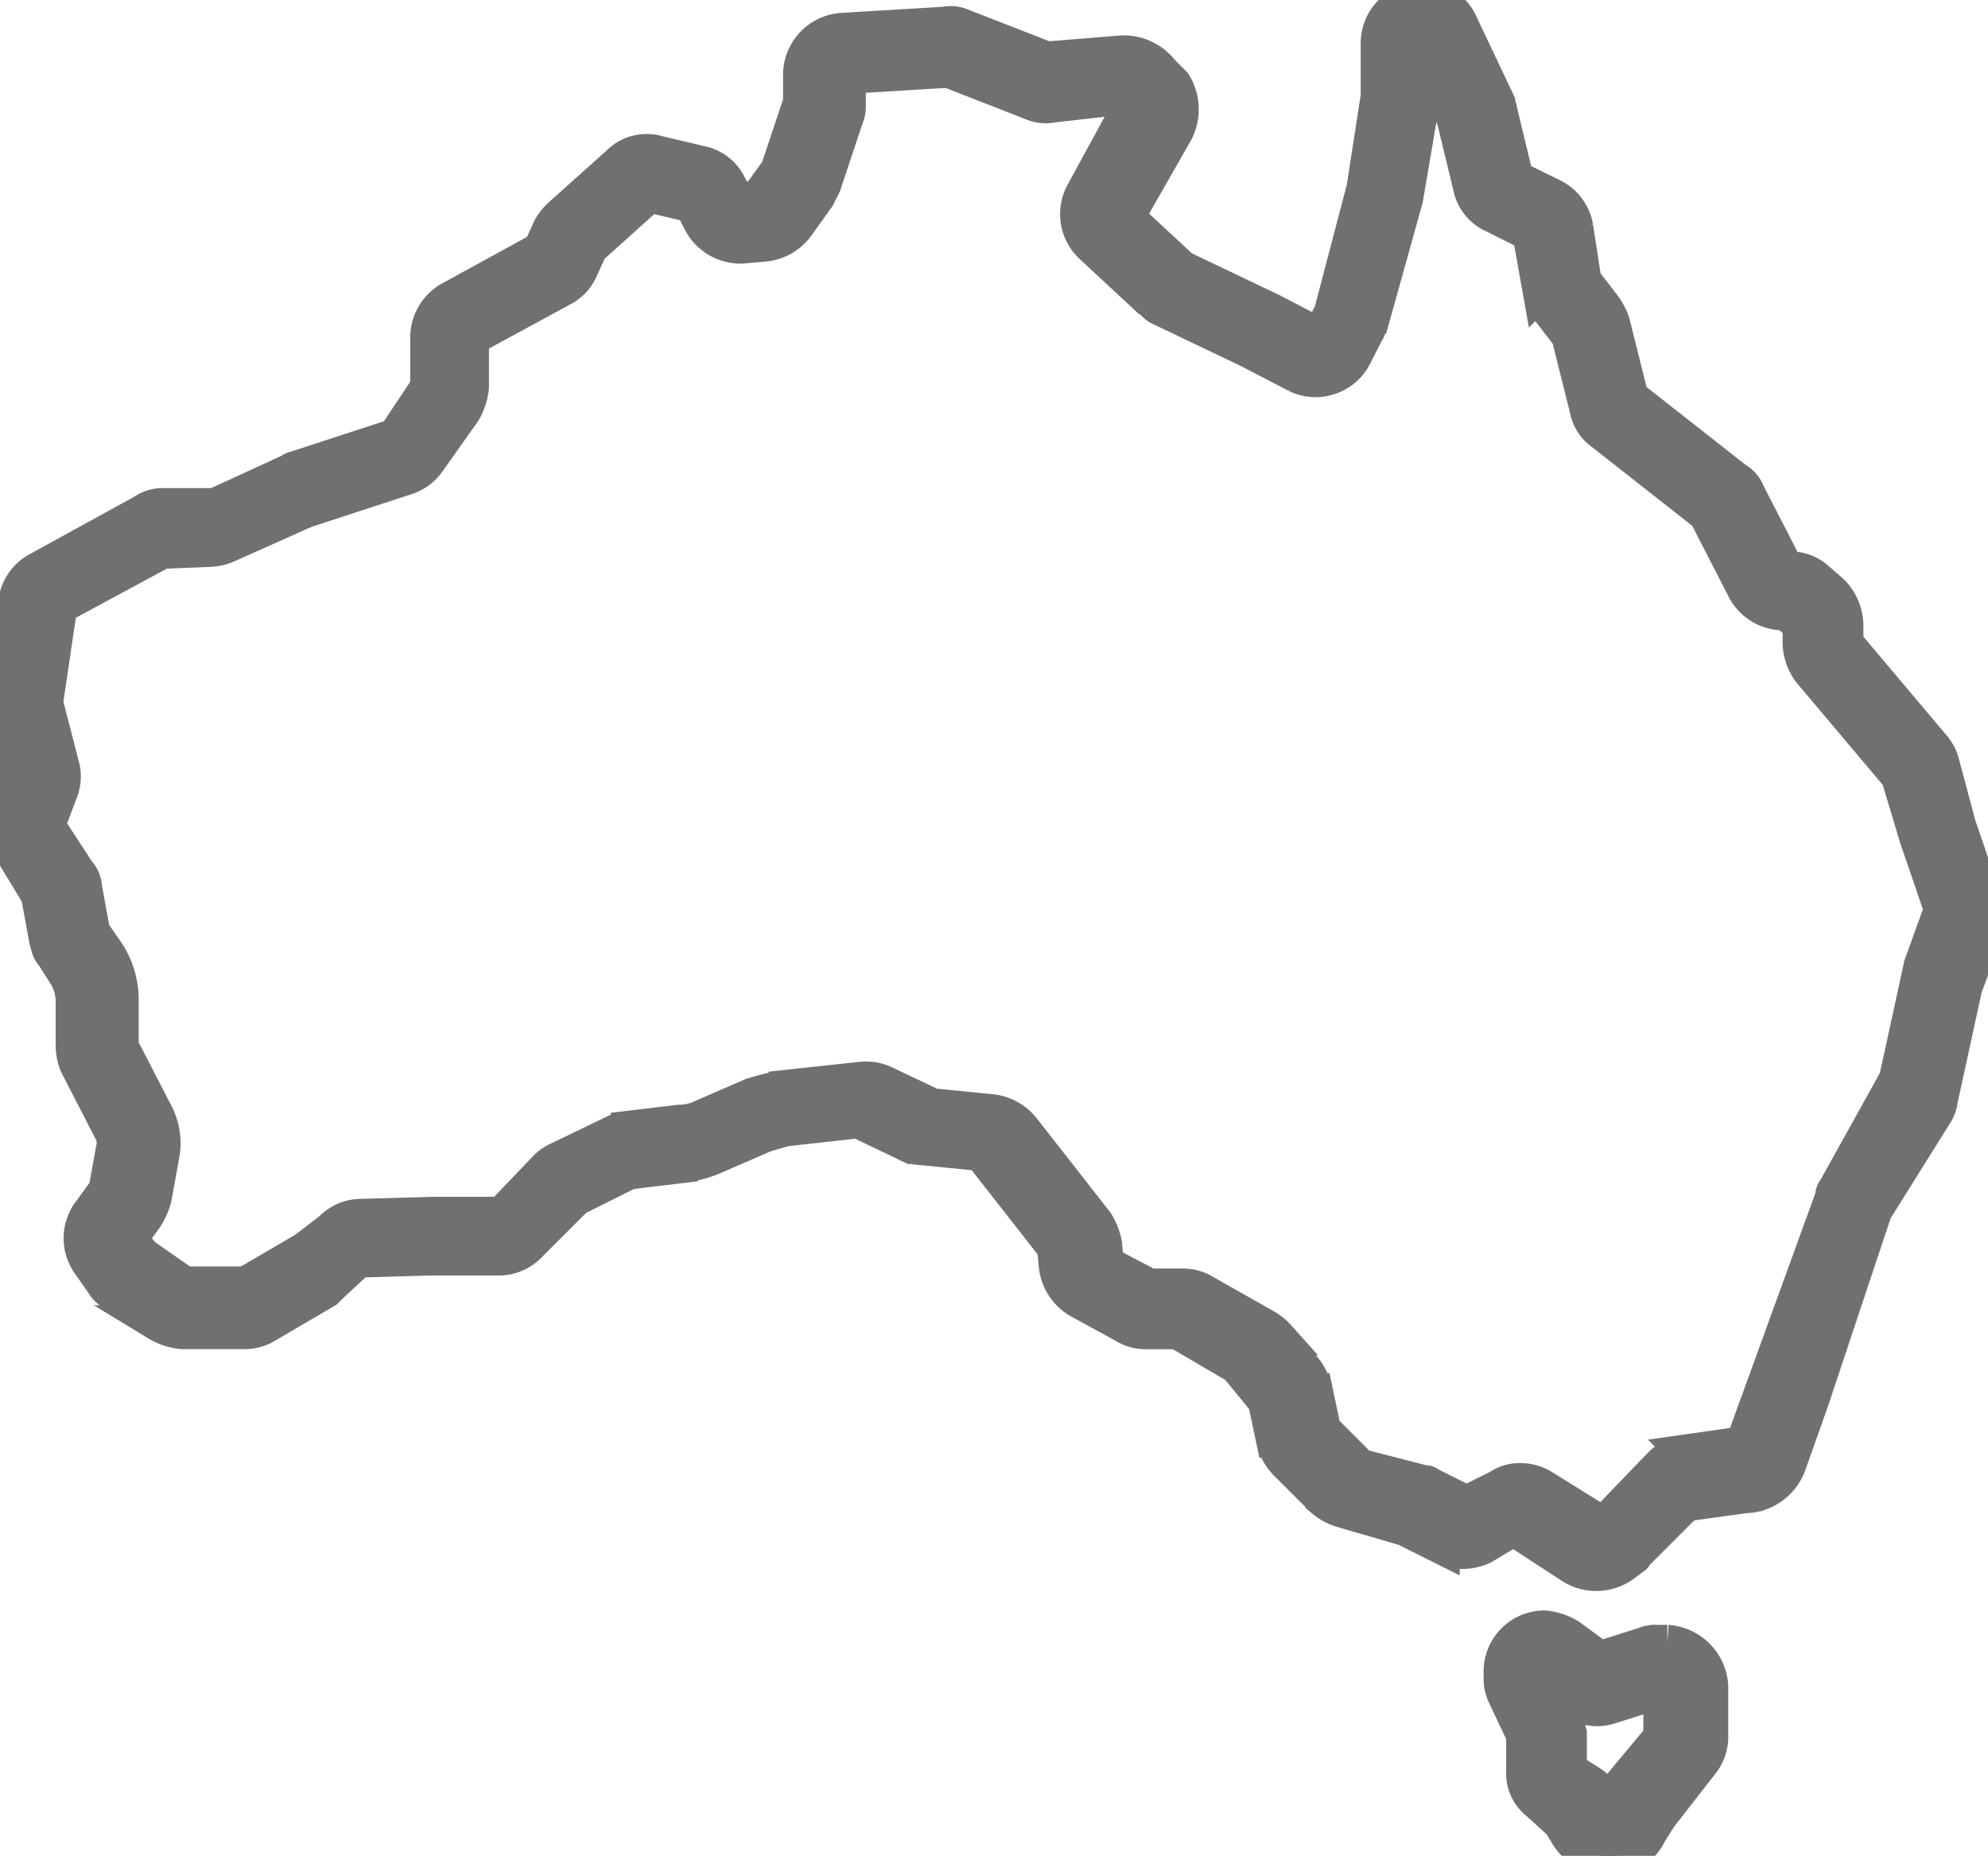 <svg id="Group_110" data-name="Group 110" xmlns="http://www.w3.org/2000/svg" xmlns:xlink="http://www.w3.org/1999/xlink" width="55.726" height="52.021" viewBox="0 0 55.726 52.021">
  <defs>
    <clipPath id="clip-path">
      <rect id="Rectangle_85" data-name="Rectangle 85" width="55.726" height="52.021" fill="#707070" stroke="#707070" stroke-width="1"/>
    </clipPath>
  </defs>
  <g id="Group_110-2" data-name="Group 110" transform="translate(0 0)" clip-path="url(#clip-path)">
    <path id="Path_58" data-name="Path 58" d="M55.58,25.149l-.689-2.01-.459-1.723a1.154,1.154,0,0,0-.23-.459l-2.469-2.928v-.517a1.355,1.355,0,0,0-.4-.919l-.4-.345a1.075,1.075,0,0,0-.8-.287h-.057l-1.091-2.124a.772.772,0,0,0-.345-.4l-2.928-2.3-.517-2.067a1.719,1.719,0,0,0-.23-.459l-.574-.746-.23-1.493a1.2,1.2,0,0,0-.632-.861L42.489,5,42.03,3.1c0-.057-.057-.172-.057-.23L40.939.689A1.126,1.126,0,0,0,39.848,0a1.213,1.213,0,0,0-1.206,1.206V2.7l-.4,2.584-.919,3.5-.345.632-1.321-.689L33.13,7.522,31.58,6.086l1.378-2.412A1.355,1.355,0,0,0,32.9,2.354l-.345-.345a1.334,1.334,0,0,0-1.091-.517l-2.124.172L26.986.746A.811.811,0,0,0,26.47.689L23.6.861A1.243,1.243,0,0,0,22.45,2.067v.8l-.632,1.895-.574.8-.574.057-.23-.4a1.11,1.11,0,0,0-.8-.632l-1.206-.287a1.093,1.093,0,0,0-1.091.287L15.732,6.029a1.522,1.522,0,0,0-.287.345L15.158,7,12.632,8.383A1.231,1.231,0,0,0,12,9.474v1.378l-.919,1.378-2.813.919a.2.2,0,0,0-.115.057l-2.124.976H4.536a.926.926,0,0,0-.517.172L1.091,15.962a1.2,1.2,0,0,0-.632.861L0,19.522v.517l.517,1.723-.345.919a1.234,1.234,0,0,0,.115,1.091l.8,1.321.23,1.263c.057.172.057.287.172.4l.4.632a1.529,1.529,0,0,1,.172.689V29.34a1.371,1.371,0,0,0,.115.517l.976,1.895a.728.728,0,0,1,.057.345l-.23,1.263-.459.632a1.205,1.205,0,0,0,0,1.435l.4.574c.057.115.172.172.287.287l1.206.8a1.632,1.632,0,0,0,.689.23H6.833a1.157,1.157,0,0,0,.632-.172l1.665-.976L9.3,36l.746-.689,2.01-.057h1.895a1.169,1.169,0,0,0,.861-.345l1.321-1.321,1.493-.746,1.435-.172a3.485,3.485,0,0,0,1.034-.287l1.321-.574c.172-.057.4-.115.574-.172l2.067-.23,1.321.632a.83.83,0,0,0,.4.115l1.723.172,2.067,2.641.057.574a1.3,1.3,0,0,0,.632.919l1.263.689a1.108,1.108,0,0,0,.574.172h.919l1.665.976.8.976.23,1.091a1.369,1.369,0,0,0,.345.632l1.034,1.034a1.505,1.505,0,0,0,.517.287l1.78.517,1.034.517a1.341,1.341,0,0,0,1.148,0l.861-.517L44.1,43.925a1.288,1.288,0,0,0,1.378-.057l.23-.172c.057-.057.115-.057.115-.115l1.435-1.435,1.665-.23a1.318,1.318,0,0,0,1.206-.861l.632-1.78,1.78-5.34,1.723-2.756a.816.816,0,0,0,.115-.345l.689-3.158.574-1.55a1.116,1.116,0,0,0-.057-.976M43.236,41.685a1.157,1.157,0,0,0-.632-.172.97.97,0,0,0-.574.172l-.919.459-1.034-.517a.211.211,0,0,0-.172-.057l-1.78-.459-1.034-1.034-.23-1.091a2.039,2.039,0,0,0-.23-.517l-.8-.976a1.522,1.522,0,0,0-.345-.287l-1.723-.976a1.157,1.157,0,0,0-.632-.172h-.919l-1.206-.632-.057-.574a1.719,1.719,0,0,0-.23-.574l-2.067-2.641a1.293,1.293,0,0,0-.8-.459l-1.723-.172L24.8,30.374a1.236,1.236,0,0,0-.632-.115l-2.124.23a6.007,6.007,0,0,0-.976.23l-1.321.574a1.529,1.529,0,0,1-.689.172l-1.435.172a1.065,1.065,0,0,0-.4.115l-1.55.746a1.2,1.2,0,0,0-.345.23l-1.263,1.321H12.115l-2.01.057a1.134,1.134,0,0,0-.8.345l-.746.574L6.89,36H5.168l-1.148-.8-.4-.459.459-.632a2.04,2.04,0,0,0,.23-.517l.23-1.263a1.768,1.768,0,0,0-.172-1.091L3.388,29.34V28.077a2.409,2.409,0,0,0-.4-1.378l-.4-.574-.23-1.263a.62.62,0,0,0-.172-.4l-.861-1.321.345-.919a1.12,1.12,0,0,0,.057-.746l-.459-1.78.4-2.7,2.871-1.55,1.378-.057a1.351,1.351,0,0,0,.459-.115L8.555,14.3l2.813-.919A1.2,1.2,0,0,0,12,12.919l.976-1.378a1.632,1.632,0,0,0,.23-.689V9.474L15.732,8.1a1.127,1.127,0,0,0,.517-.517l.287-.632L18.2,5.455l1.206.287.23.459a1.263,1.263,0,0,0,1.148.689l.632-.057a1.265,1.265,0,0,0,.919-.517l.574-.8.172-.345.632-1.895a.728.728,0,0,0,.057-.345v-.8l2.813-.172,2.354.919a.944.944,0,0,0,.574.057L31.58,2.7l.172.172L30.374,5.4A1.22,1.22,0,0,0,30.6,6.89l1.608,1.493c.115.057.172.172.287.23l2.526,1.206,1.321.689a1.217,1.217,0,0,0,1.608-.517L38.3,9.3c.057-.057.057-.172.115-.23l.976-3.5.459-2.7V1.321l.919,2.01.459,1.895a1.11,1.11,0,0,0,.632.8l1.034.517.287,1.608a2.04,2.04,0,0,0,.23.517l.574.746.517,2.067a1.016,1.016,0,0,0,.4.632l2.928,2.3,1.091,2.124a1.231,1.231,0,0,0,1.091.632h.057l.4.345v.517a1.372,1.372,0,0,0,.287.8l2.469,2.928.517,1.723.689,2.01-.517,1.435c0,.057-.057.115-.057.172l-.689,3.158-1.723,3.1a.211.211,0,0,0-.057.172L48.863,40.48l-1.608.23a1.31,1.31,0,0,0-.689.345L45.13,42.547l-.23.172Z" transform="translate(0 0)" fill="#707070" stroke="#707070" stroke-width="1"/>
    <path id="Path_59" data-name="Path 59" d="M77.951,79.9h-.287a.728.728,0,0,0-.345.057l-1.263.4-.861-.632a1.632,1.632,0,0,0-.689-.23A1.213,1.213,0,0,0,73.3,80.706v.23a1.082,1.082,0,0,0,.115.459l.517,1.091v1.034a1.033,1.033,0,0,0,.4.861l.632.574.172.287a1.21,1.21,0,0,0,1.034.632h.23a1.085,1.085,0,0,0,1.034-.632l.287-.459,1.206-1.55a1.154,1.154,0,0,0,.23-.746V81.108A1.3,1.3,0,0,0,77.951,79.9m-1.723,4.536-.172-.287a.573.573,0,0,0-.23-.287l-.632-.4v-.919a1.082,1.082,0,0,0-.115-.459l-.459-.976V81.05l.689.459a1.113,1.113,0,0,0,1.034.172l1.263-.4h.172v1.263L76.63,83.921c-.057.057-.057.115-.115.172l-.23.459h-.057Z" transform="translate(-31.213 -33.853)" fill="#707070" stroke="#707070" stroke-width="1"/>
  </g>
</svg>
